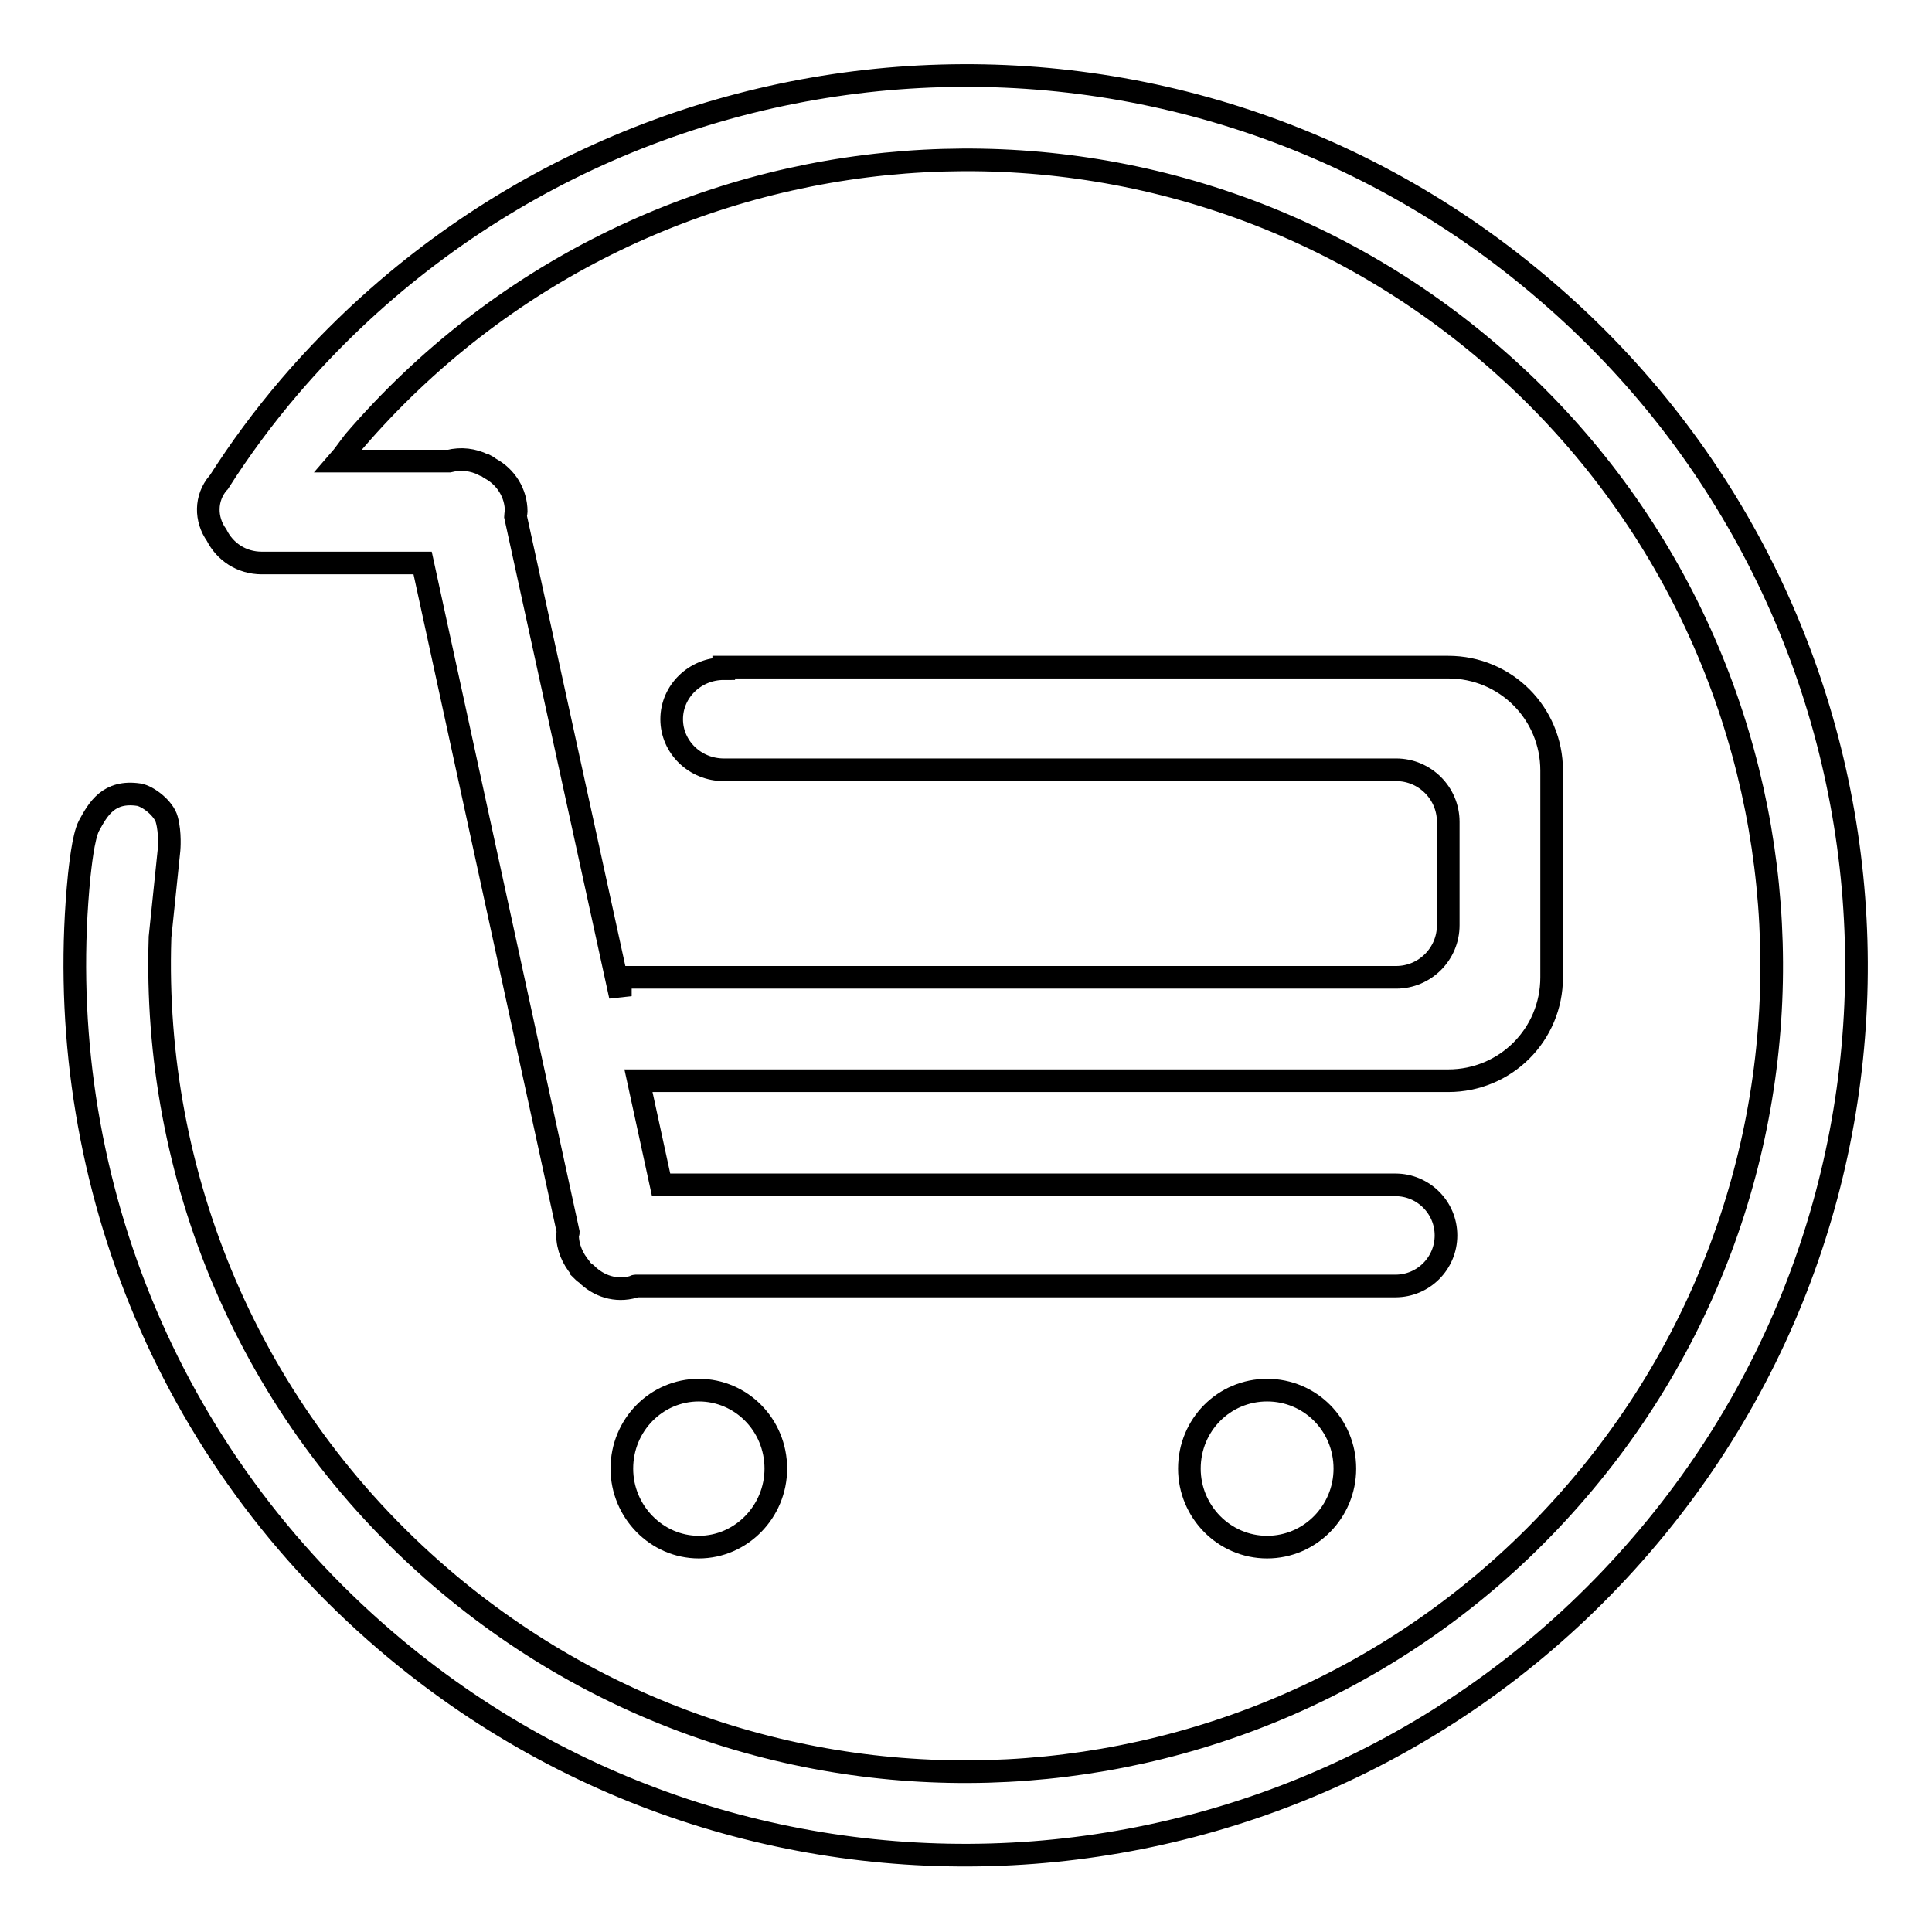 <?xml version="1.0" encoding="utf-8"?>
<!-- Svg Vector Icons : http://www.onlinewebfonts.com/icon -->
<!DOCTYPE svg PUBLIC "-//W3C//DTD SVG 1.1//EN" "http://www.w3.org/Graphics/SVG/1.1/DTD/svg11.dtd">
<svg version="1.1" xmlns="http://www.w3.org/2000/svg" xmlns:xlink="http://www.w3.org/1999/xlink" x="0px" y="0px" viewBox="0 0 256 256" enable-background="new 0 0 256 256" xml:space="preserve">
<g><g><path stroke-width="3" fill-opacity="0" stroke="#000000"  d="M204.8,38.5C155.4-4,80.9,1.7,38.4,51.2c-3.5,4.1-6.6,8.3-9.4,12.7c0,0-0.1,0.1-0.1,0.1c-1.7,2-1.7,4.8-0.2,6.9c1.1,2.2,3.3,3.7,6,3.7H56l19.3,88.7c0,0.1-0.1,0.2-0.1,0.3c0,1.7,0.7,3.2,1.7,4.4c0,0,0.1,0.1,0.1,0.2c0.2,0.2,0.4,0.4,0.7,0.6c1.6,1.6,3.9,2.4,6.3,1.7c0.1,0,0.1-0.1,0.2-0.1h100.7c3.7,0,6.7-3,6.7-6.7c0-3.7-3-6.7-6.7-6.7H87.6l-3-13.8h107.3c7.6,0,13.7-6.1,13.7-13.7v-27.4c0-7.6-6.1-13.7-13.7-13.7h-96v0.2c-3.8,0-6.9,3-6.9,6.7c0,3.7,3.1,6.7,6.9,6.7H185c3.8,0,6.9,3.1,6.9,6.9v13.7c0,3.8-3.1,6.9-6.9,6.9H82.2v2.5L68.3,68.4c0-0.2,0.1-0.4,0.1-0.6c0-2.5-1.4-4.6-3.4-5.7c-0.2-0.1-0.4-0.3-0.6-0.4c-0.1,0-0.2,0-0.3-0.1c-1.4-0.7-3-0.9-4.6-0.5l0,0H44.9c0.7-0.8,1.3-1.7,2-2.6C85.4,13.7,152.8,8.5,197.5,46.9c44.8,38.4,49.9,105.9,11.5,150.6c-38.4,44.8-105.9,49.9-150.6,11.5c-25.6-22-38.2-53.4-37.2-84.7v-0.1l1.2-11.6c0,0,0.2-2.2-0.3-4c-0.4-1.5-2.5-3.1-3.7-3.3c-4-0.6-5.4,1.9-6.6,4.1c-0.8,1.5-1.2,5.8-1.3,6.6c-3.7,37.1,10.1,75.3,40.6,101.4c49.5,42.4,123.9,36.7,166.4-12.7C260,155.4,254.3,80.9,204.8,38.5z"/><path stroke-width="3" fill-opacity="0" stroke="#000000"  d="M102.8,194.6c0-5.8-4.6-10.4-10.2-10.4c-5.6,0-10.2,4.6-10.2,10.4c0,5.7,4.6,10.4,10.2,10.4C98.2,205,102.8,200.3,102.8,194.6z"/><path stroke-width="3" fill-opacity="0" stroke="#000000"  d="M178.2,194.6c0-5.8-4.6-10.4-10.3-10.4s-10.3,4.6-10.3,10.4c0,5.7,4.6,10.4,10.3,10.4S178.2,200.3,178.2,194.6z"/></g></g>
</svg>